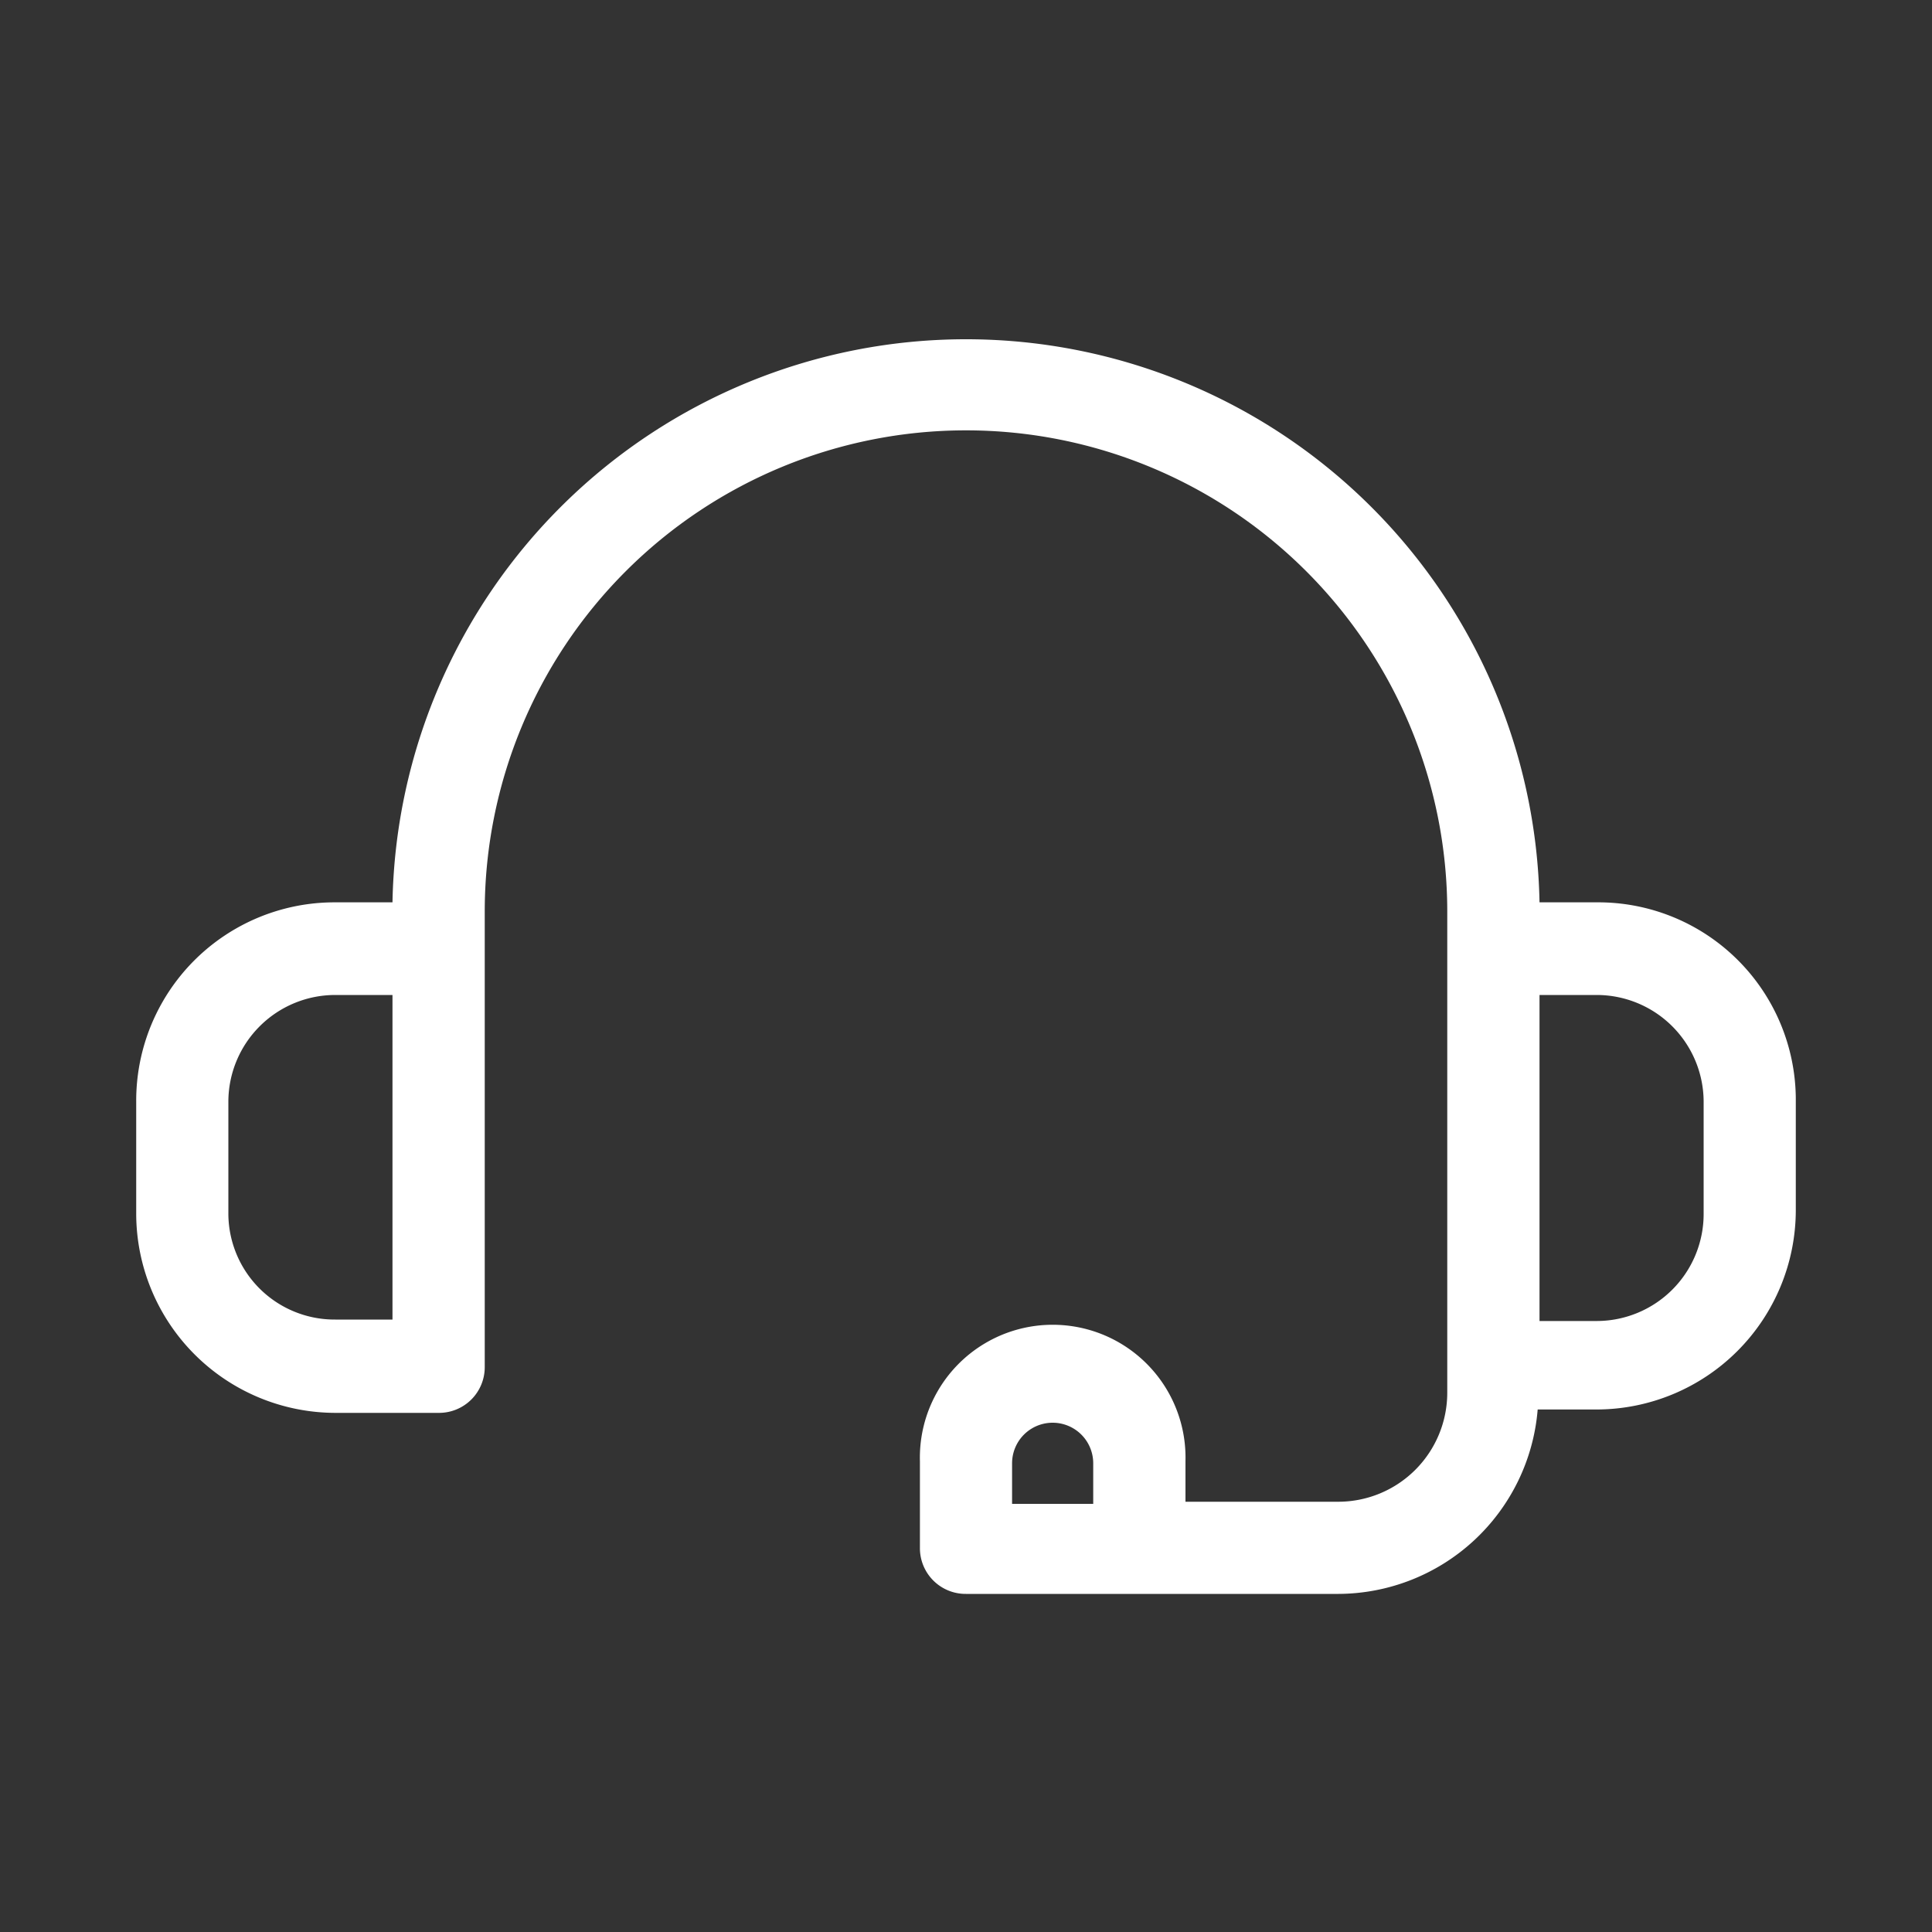 <svg id="Layer_1" data-name="Layer 1" xmlns="http://www.w3.org/2000/svg" viewBox="0 0 200 200"><rect x="0" y="0" width="200" height="200" fill="#333333" stroke="none"/><defs><style>.cls-1{fill:#fff;}</style></defs><path class="cls-1" d="M165.29,93.41h-5.92a59.38,59.38,0,0,0-118.74,0H34.71A20.53,20.53,0,0,0,14.1,114v11.65a20.65,20.65,0,0,0,20.61,20.61H45.4a4.73,4.73,0,0,0,4.78-4.77V94.37a49.82,49.82,0,1,1,99.64,0v49.82a11.29,11.29,0,0,1-11.26,11.27H122.72v-4.2a13.75,13.75,0,1,0-27.49,0v9A4.73,4.73,0,0,0,100,165h38.56a20.78,20.78,0,0,0,20.62-19.09h6.11a20.65,20.65,0,0,0,20.61-20.62V113.65A20.45,20.45,0,0,0,165.29,93.41ZM23.64,125.68V114A11.07,11.07,0,0,1,34.71,103h5.92v33.6H34.71A11,11,0,0,1,23.64,125.68Zm81.13,30v-4.2a4.2,4.2,0,0,1,8.4,0v4.2Zm71.59-30a11.08,11.08,0,0,1-11.07,11.07h-5.92V103h5.92A11.08,11.08,0,0,1,176.36,114Z"/></svg>